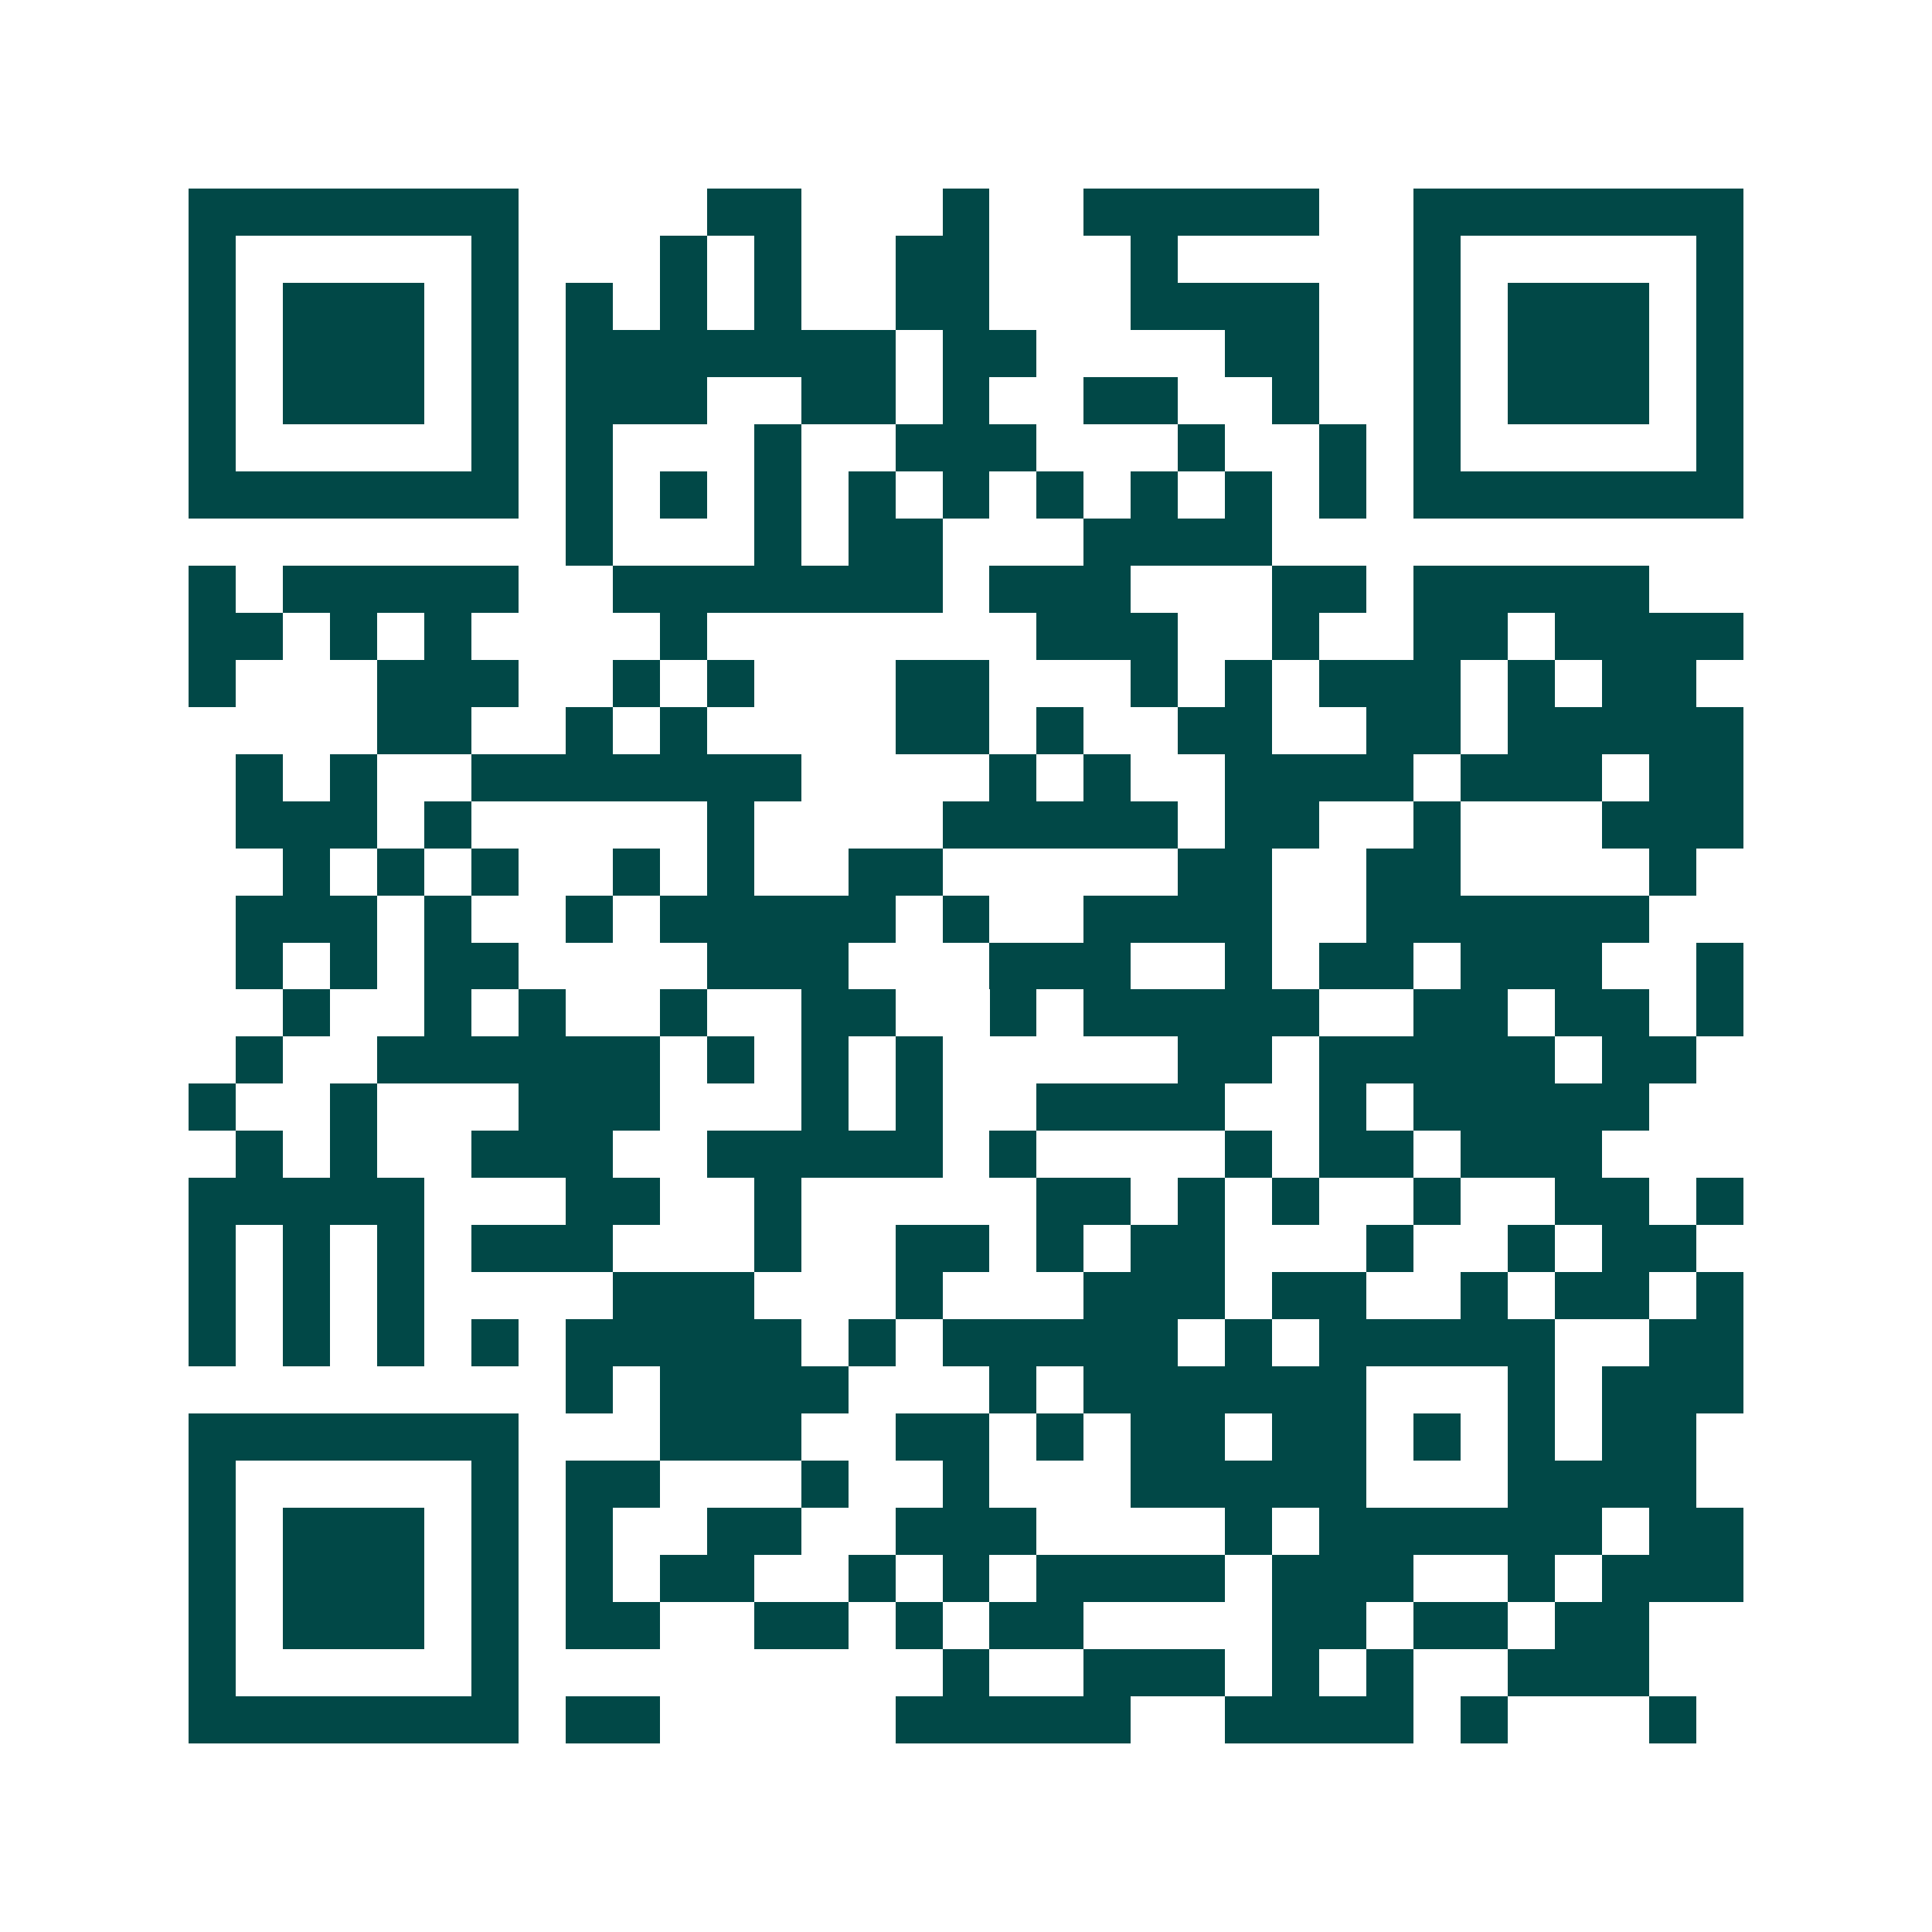 <svg xmlns="http://www.w3.org/2000/svg" width="200" height="200" viewBox="0 0 41 41" shape-rendering="crispEdges"><path fill="#ffffff" d="M0 0h41v41H0z"/><path stroke="#014847" d="M4 4.5h7m4 0h2m3 0h1m2 0h5m2 0h7M4 5.5h1m5 0h1m3 0h1m1 0h1m2 0h2m3 0h1m5 0h1m5 0h1M4 6.5h1m1 0h3m1 0h1m1 0h1m1 0h1m1 0h1m2 0h2m3 0h4m2 0h1m1 0h3m1 0h1M4 7.5h1m1 0h3m1 0h1m1 0h7m1 0h2m4 0h2m2 0h1m1 0h3m1 0h1M4 8.5h1m1 0h3m1 0h1m1 0h3m2 0h2m1 0h1m2 0h2m2 0h1m2 0h1m1 0h3m1 0h1M4 9.5h1m5 0h1m1 0h1m3 0h1m2 0h3m3 0h1m2 0h1m1 0h1m5 0h1M4 10.5h7m1 0h1m1 0h1m1 0h1m1 0h1m1 0h1m1 0h1m1 0h1m1 0h1m1 0h1m1 0h7M12 11.5h1m3 0h1m1 0h2m3 0h4M4 12.5h1m1 0h5m2 0h7m1 0h3m3 0h2m1 0h5M4 13.5h2m1 0h1m1 0h1m4 0h1m7 0h3m2 0h1m2 0h2m1 0h4M4 14.5h1m3 0h3m2 0h1m1 0h1m3 0h2m3 0h1m1 0h1m1 0h3m1 0h1m1 0h2M8 15.5h2m2 0h1m1 0h1m4 0h2m1 0h1m2 0h2m2 0h2m1 0h5M5 16.5h1m1 0h1m2 0h7m4 0h1m1 0h1m2 0h4m1 0h3m1 0h2M5 17.5h3m1 0h1m5 0h1m4 0h5m1 0h2m2 0h1m3 0h3M6 18.5h1m1 0h1m1 0h1m2 0h1m1 0h1m2 0h2m5 0h2m2 0h2m4 0h1M5 19.5h3m1 0h1m2 0h1m1 0h5m1 0h1m2 0h4m2 0h6M5 20.5h1m1 0h1m1 0h2m4 0h3m3 0h3m2 0h1m1 0h2m1 0h3m2 0h1M6 21.5h1m2 0h1m1 0h1m2 0h1m2 0h2m2 0h1m1 0h5m2 0h2m1 0h2m1 0h1M5 22.5h1m2 0h6m1 0h1m1 0h1m1 0h1m5 0h2m1 0h5m1 0h2M4 23.5h1m2 0h1m3 0h3m3 0h1m1 0h1m2 0h4m2 0h1m1 0h5M5 24.5h1m1 0h1m2 0h3m2 0h5m1 0h1m4 0h1m1 0h2m1 0h3M4 25.5h5m3 0h2m2 0h1m5 0h2m1 0h1m1 0h1m2 0h1m2 0h2m1 0h1M4 26.5h1m1 0h1m1 0h1m1 0h3m3 0h1m2 0h2m1 0h1m1 0h2m3 0h1m2 0h1m1 0h2M4 27.5h1m1 0h1m1 0h1m4 0h3m3 0h1m3 0h3m1 0h2m2 0h1m1 0h2m1 0h1M4 28.5h1m1 0h1m1 0h1m1 0h1m1 0h5m1 0h1m1 0h5m1 0h1m1 0h5m2 0h2M12 29.5h1m1 0h4m3 0h1m1 0h6m3 0h1m1 0h3M4 30.5h7m3 0h3m2 0h2m1 0h1m1 0h2m1 0h2m1 0h1m1 0h1m1 0h2M4 31.5h1m5 0h1m1 0h2m3 0h1m2 0h1m3 0h5m3 0h4M4 32.5h1m1 0h3m1 0h1m1 0h1m2 0h2m2 0h3m4 0h1m1 0h6m1 0h2M4 33.5h1m1 0h3m1 0h1m1 0h1m1 0h2m2 0h1m1 0h1m1 0h4m1 0h3m2 0h1m1 0h3M4 34.5h1m1 0h3m1 0h1m1 0h2m2 0h2m1 0h1m1 0h2m4 0h2m1 0h2m1 0h2M4 35.5h1m5 0h1m9 0h1m2 0h3m1 0h1m1 0h1m2 0h3M4 36.5h7m1 0h2m5 0h5m2 0h4m1 0h1m3 0h1"/></svg>
